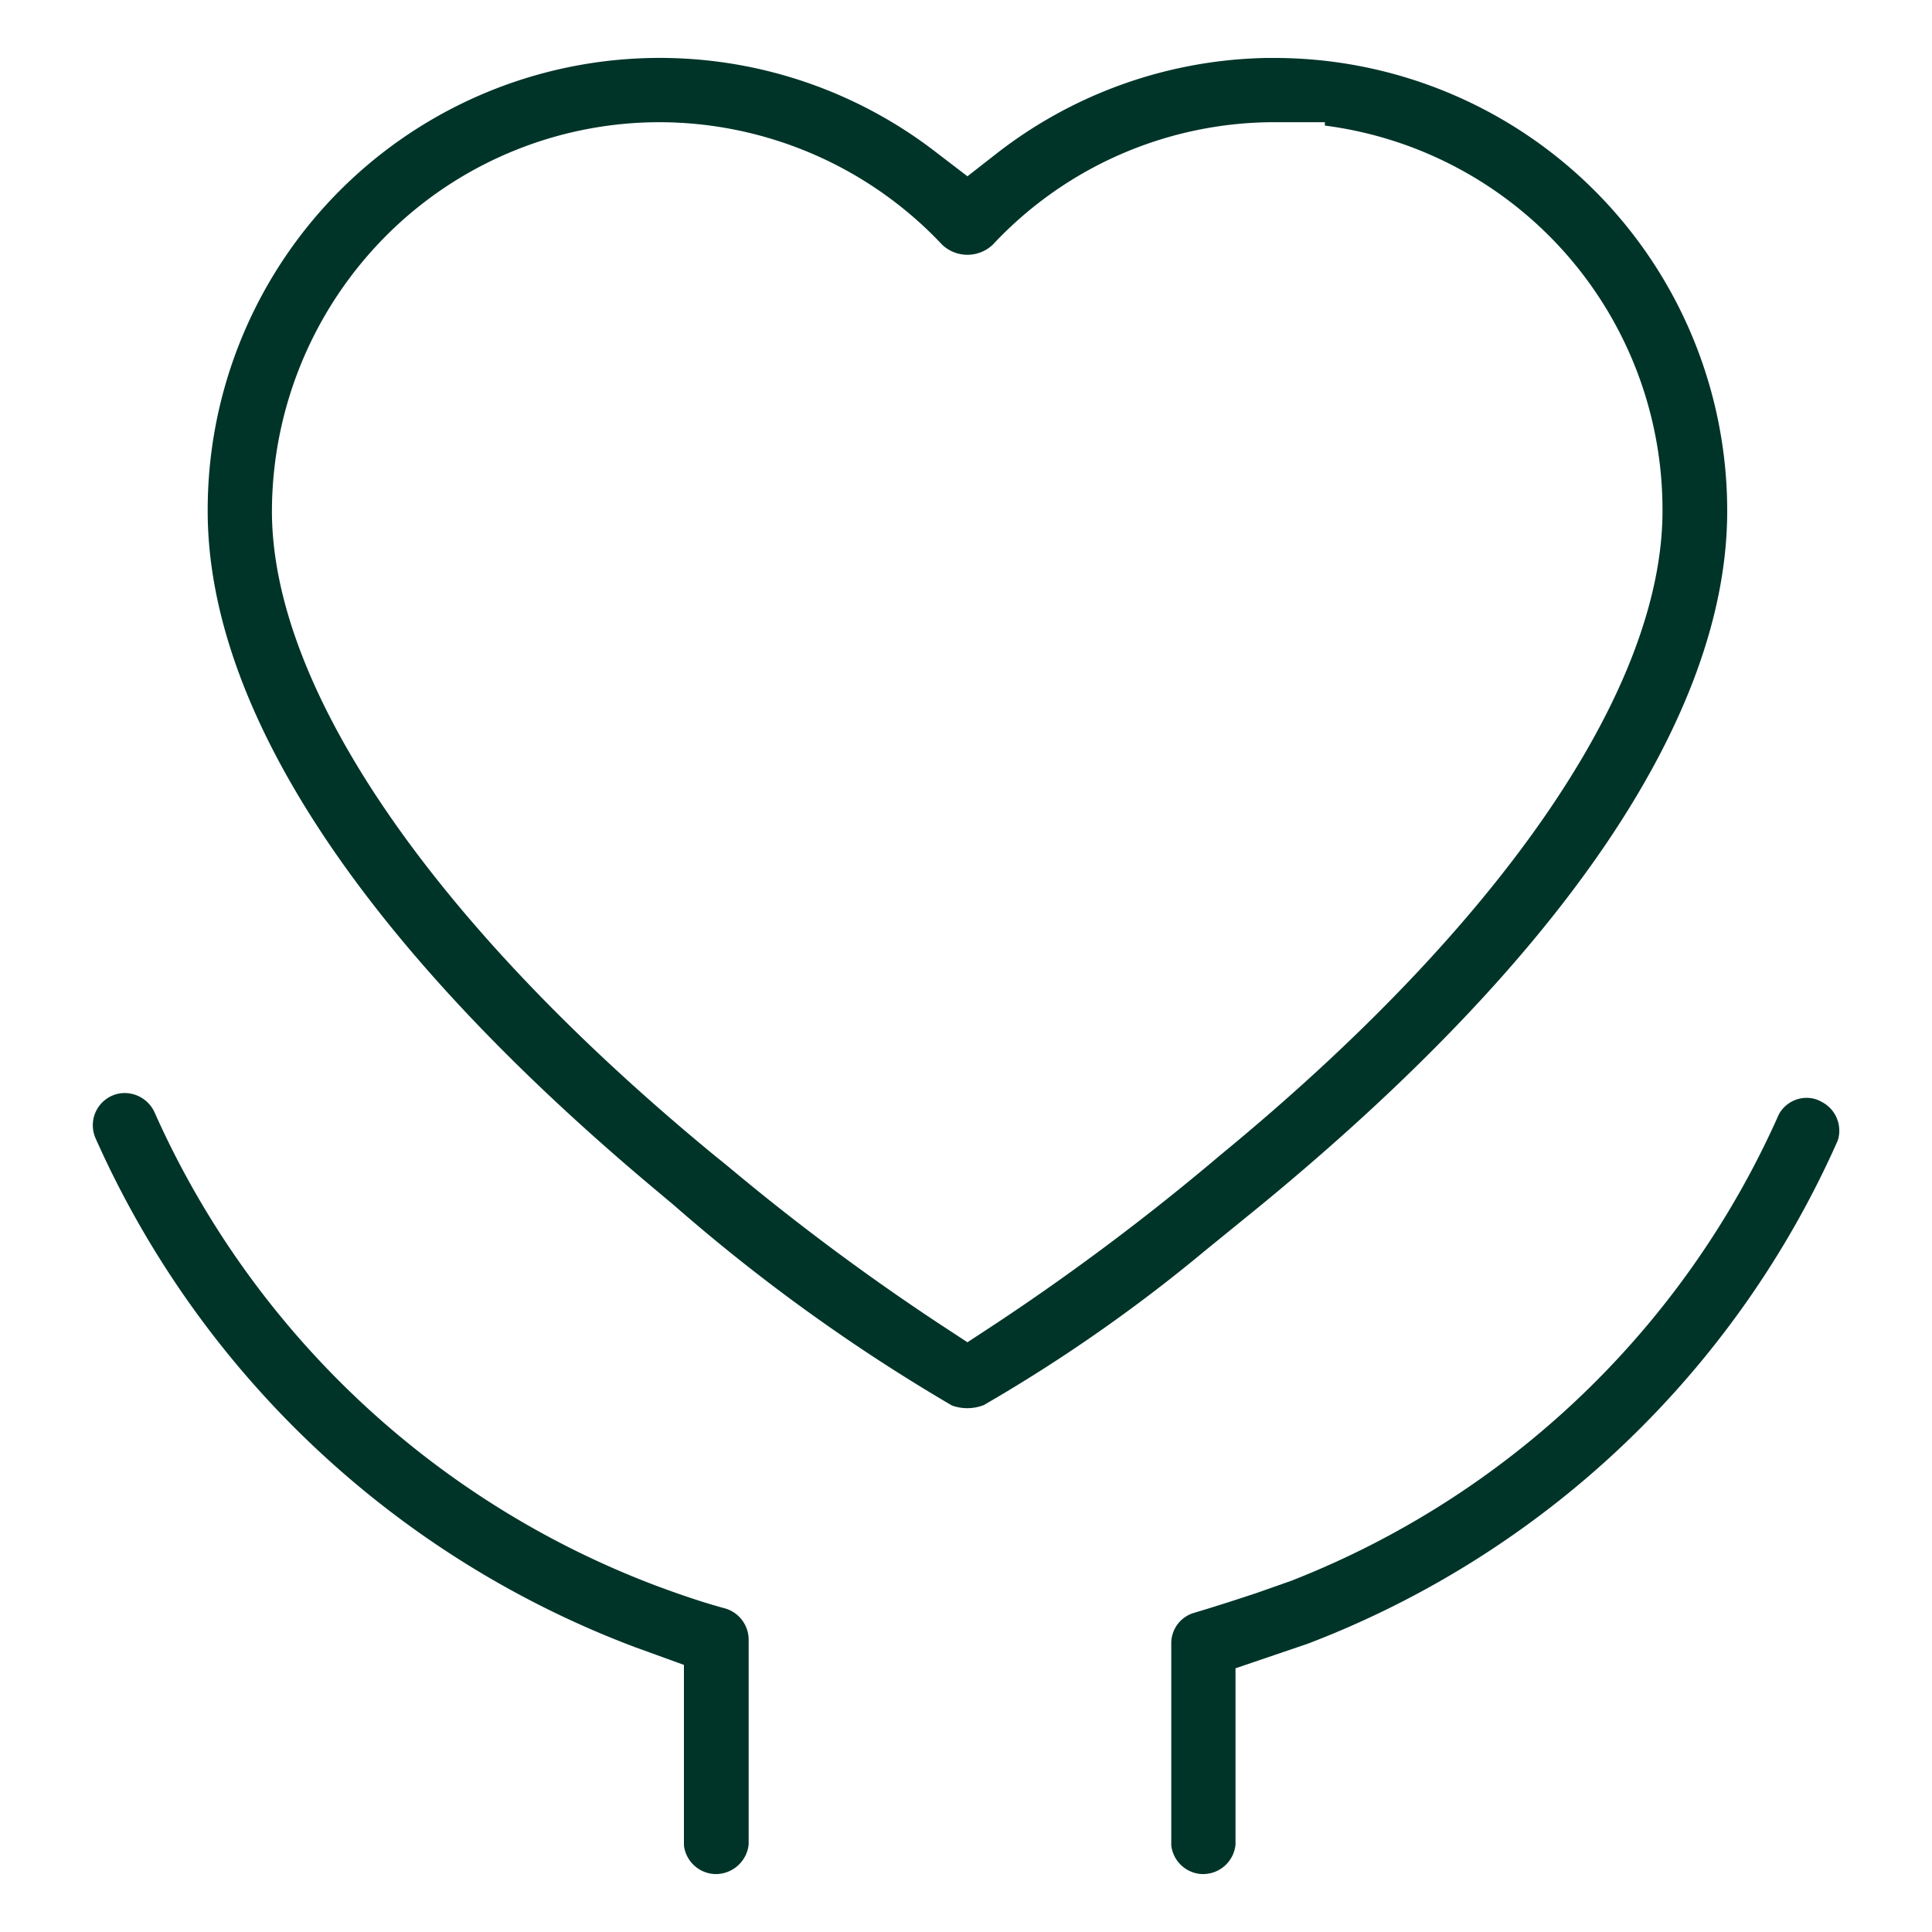 <svg xmlns="http://www.w3.org/2000/svg" width="40" height="40" viewBox="0 0 40 40">
  <defs>
    <style>
      .cls-1 {
        fill: #003429;
        fill-rule: evenodd;
      }
    </style>
  </defs>
  <path id="形状_6" data-name="形状 6" class="cls-1" d="M1045.79,2031.39h0a0.611,0.611,0,0,0-.3-0.08,0.656,0.656,0,0,0-.58.34,18.362,18.362,0,0,1-10.1,9.66l-0.71.25c-0.36.12-.79,0.26-1.29,0.41a0.654,0.654,0,0,0-.48.64v4.18a0.672,0.672,0,0,0,.62.59h0.01a0.675,0.675,0,0,0,.7-0.61v-3.65l1.5-.51a19.679,19.679,0,0,0,10.97-10.42,0.67,0.67,0,0,0-.34-0.8h0Zm-11.6,2.14c6.31-5.19,9.65-10.16,9.65-14.37a9.376,9.376,0,0,0-9.36-9.38h-0.19a9.371,9.371,0,0,0-5.54,1.95l-0.64.5-0.64-.49a9.358,9.358,0,0,0-15.09,7.42c0,4.13,3.23,9.01,9.34,14.11l0.31,0.26a37.533,37.533,0,0,0,5.76,4.15,0.939,0.939,0,0,0,.66-0.01,32.973,32.973,0,0,0,4.56-3.18l1.18-.96h0Zm-6.08,2.84-0.58-.38a48.3,48.3,0,0,1-4.4-3.28l-0.26-.21c-5.82-4.79-9.16-9.66-9.16-13.34a8.1,8.1,0,0,1,2.54-5.87,8,8,0,0,1,5.49-2.18h0a8.052,8.052,0,0,1,5.85,2.54,0.761,0.761,0,0,0,1.05-.01,7.981,7.981,0,0,1,5.83-2.53h1.04v0.07a8.017,8.017,0,0,1,6.99,7.98c0,3.69-3.33,8.55-9.16,13.34a49.461,49.461,0,0,1-4.65,3.49l-0.58.38h0Zm-5.02,5.51c-0.48-.13-0.94-0.29-1.4-0.46a18.537,18.537,0,0,1-10.41-9.81,0.683,0.683,0,0,0-.62-0.4,0.66,0.66,0,0,0-.27.06,0.668,0.668,0,0,0-.33.88,19.9,19.9,0,0,0,11.16,10.53l1.02,0.37v3.74a0.674,0.674,0,0,0,.63.59h0a0.685,0.685,0,0,0,.71-0.61v-4.24a0.675,0.675,0,0,0-.49-0.65h0Z" transform="translate(-1008.08 -2008.58)"/>
</svg>

